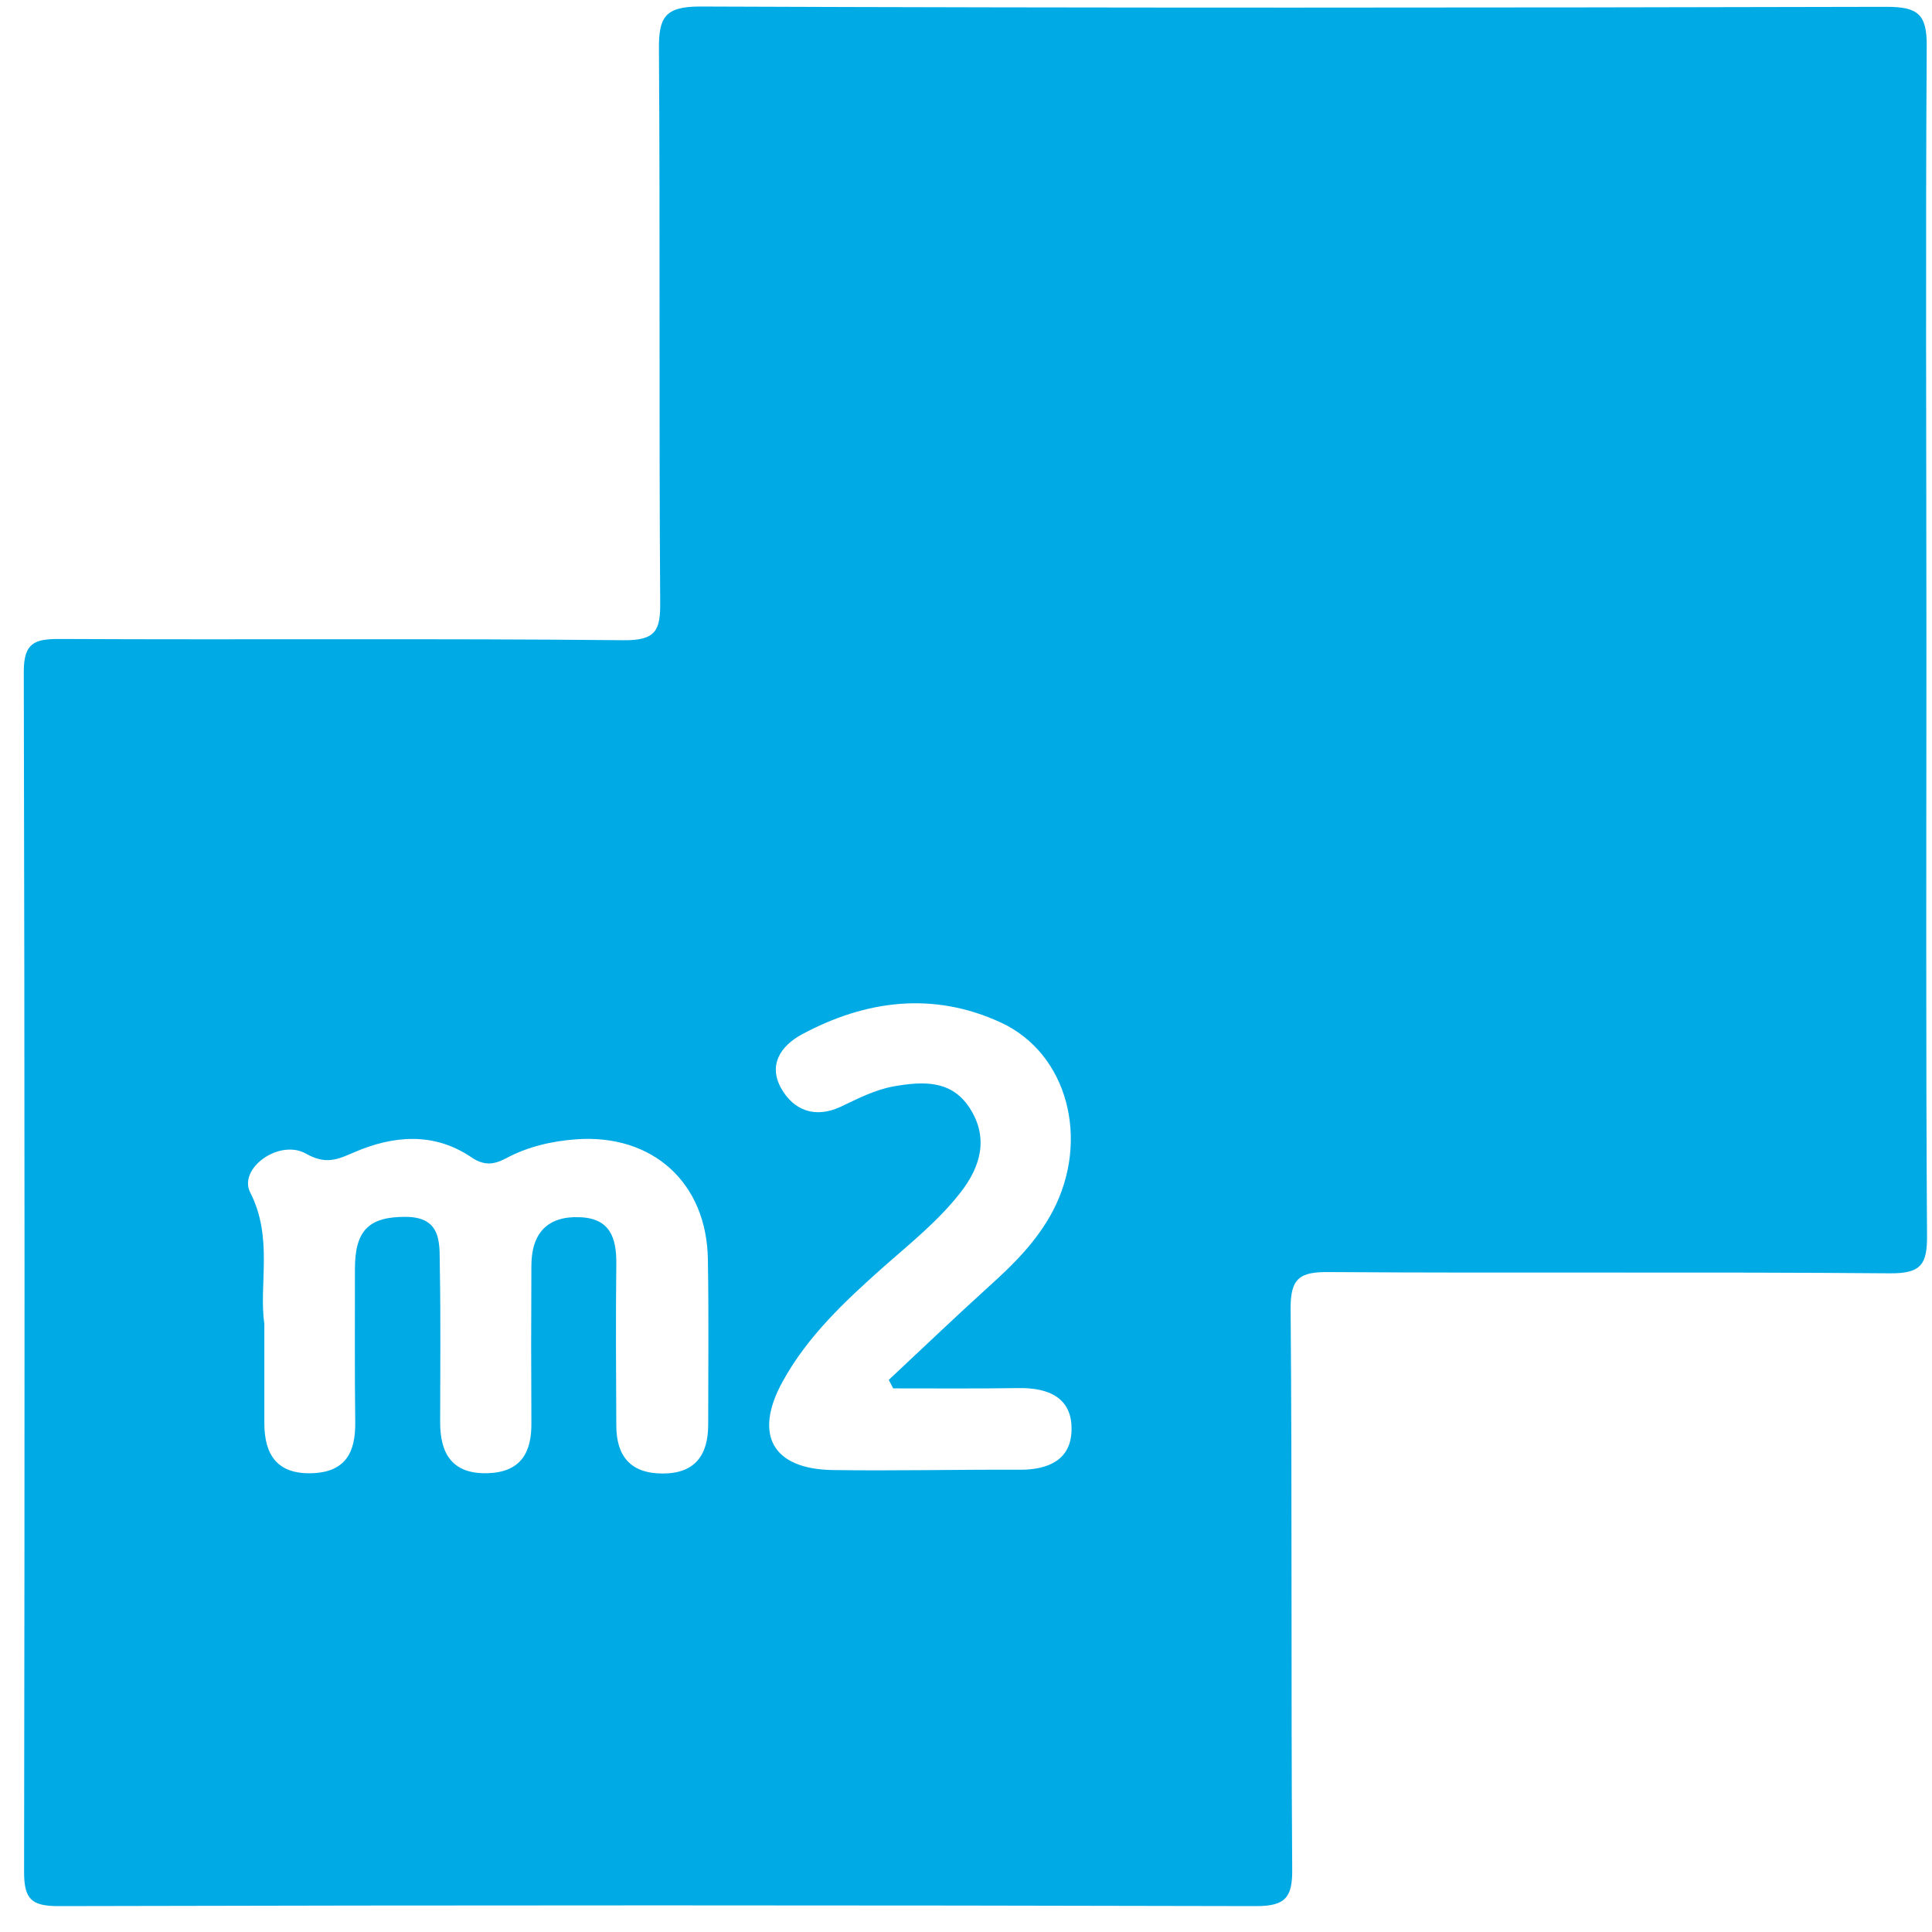 <svg width="45" height="45" viewBox="0 0 45 45" fill="none" xmlns="http://www.w3.org/2000/svg">
<path d="M44.87 15.008C44.87 19.59 44.855 24.18 44.884 28.762C44.892 29.445 44.752 29.665 44.017 29.658C39.664 29.621 35.311 29.658 30.958 29.629C30.274 29.621 30.054 29.768 30.061 30.495C30.098 34.843 30.068 39.19 30.098 43.537C30.105 44.191 29.943 44.397 29.26 44.397C19.958 44.374 10.657 44.374 1.355 44.397C0.73 44.397 0.561 44.228 0.561 43.603C0.576 34.285 0.576 24.965 0.554 15.647C0.554 14.971 0.804 14.883 1.385 14.883C5.767 14.905 10.149 14.868 14.524 14.912C15.282 14.92 15.385 14.677 15.377 14.016C15.348 9.728 15.377 5.439 15.348 1.158C15.341 0.416 15.473 0.152 16.304 0.152C25.517 0.188 34.723 0.181 43.936 0.159C44.664 0.159 44.884 0.321 44.877 1.077C44.848 5.718 44.87 10.367 44.87 15.008ZM6.157 30.833C6.157 31.714 6.157 32.434 6.157 33.146C6.157 33.895 6.466 34.343 7.274 34.314C8.047 34.285 8.282 33.829 8.274 33.132C8.26 31.942 8.267 30.752 8.267 29.555C8.267 28.659 8.591 28.336 9.458 28.343C10.333 28.351 10.23 29.019 10.245 29.563C10.267 30.752 10.252 31.942 10.252 33.132C10.252 33.873 10.546 34.336 11.355 34.314C12.12 34.292 12.385 33.844 12.377 33.146C12.37 31.927 12.37 30.708 12.377 29.482C12.377 28.718 12.76 28.322 13.495 28.351C14.208 28.373 14.363 28.828 14.355 29.445C14.341 30.694 14.348 31.942 14.355 33.198C14.355 33.917 14.686 34.321 15.436 34.321C16.186 34.321 16.495 33.895 16.495 33.183C16.495 31.905 16.51 30.62 16.488 29.342C16.466 27.55 15.201 26.405 13.414 26.537C12.848 26.581 12.296 26.706 11.789 26.978C11.51 27.125 11.282 27.161 10.98 26.956C10.113 26.368 9.171 26.442 8.252 26.838C7.863 27.007 7.591 27.132 7.135 26.875C6.51 26.515 5.547 27.213 5.826 27.771C6.37 28.828 6.024 29.93 6.157 30.833ZM20.804 32.338C20.767 32.272 20.738 32.206 20.701 32.14C21.48 31.413 22.245 30.679 23.032 29.966C23.613 29.445 24.157 28.902 24.524 28.204C25.392 26.544 24.87 24.532 23.304 23.813C21.738 23.093 20.171 23.291 18.679 24.092C18.179 24.363 17.892 24.804 18.194 25.347C18.488 25.869 18.988 26.052 19.576 25.781C19.98 25.59 20.37 25.384 20.819 25.303C21.495 25.186 22.157 25.149 22.583 25.803C23.032 26.493 22.848 27.169 22.37 27.778C21.855 28.439 21.201 28.96 20.576 29.511C19.686 30.304 18.811 31.119 18.23 32.177C17.546 33.418 17.995 34.218 19.392 34.24C20.848 34.262 22.311 34.226 23.767 34.233C24.414 34.233 24.943 34.005 24.958 33.315C24.98 32.566 24.436 32.324 23.745 32.331C22.76 32.346 21.782 32.338 20.804 32.338Z" fill="#00ABE5"/>
</svg>
